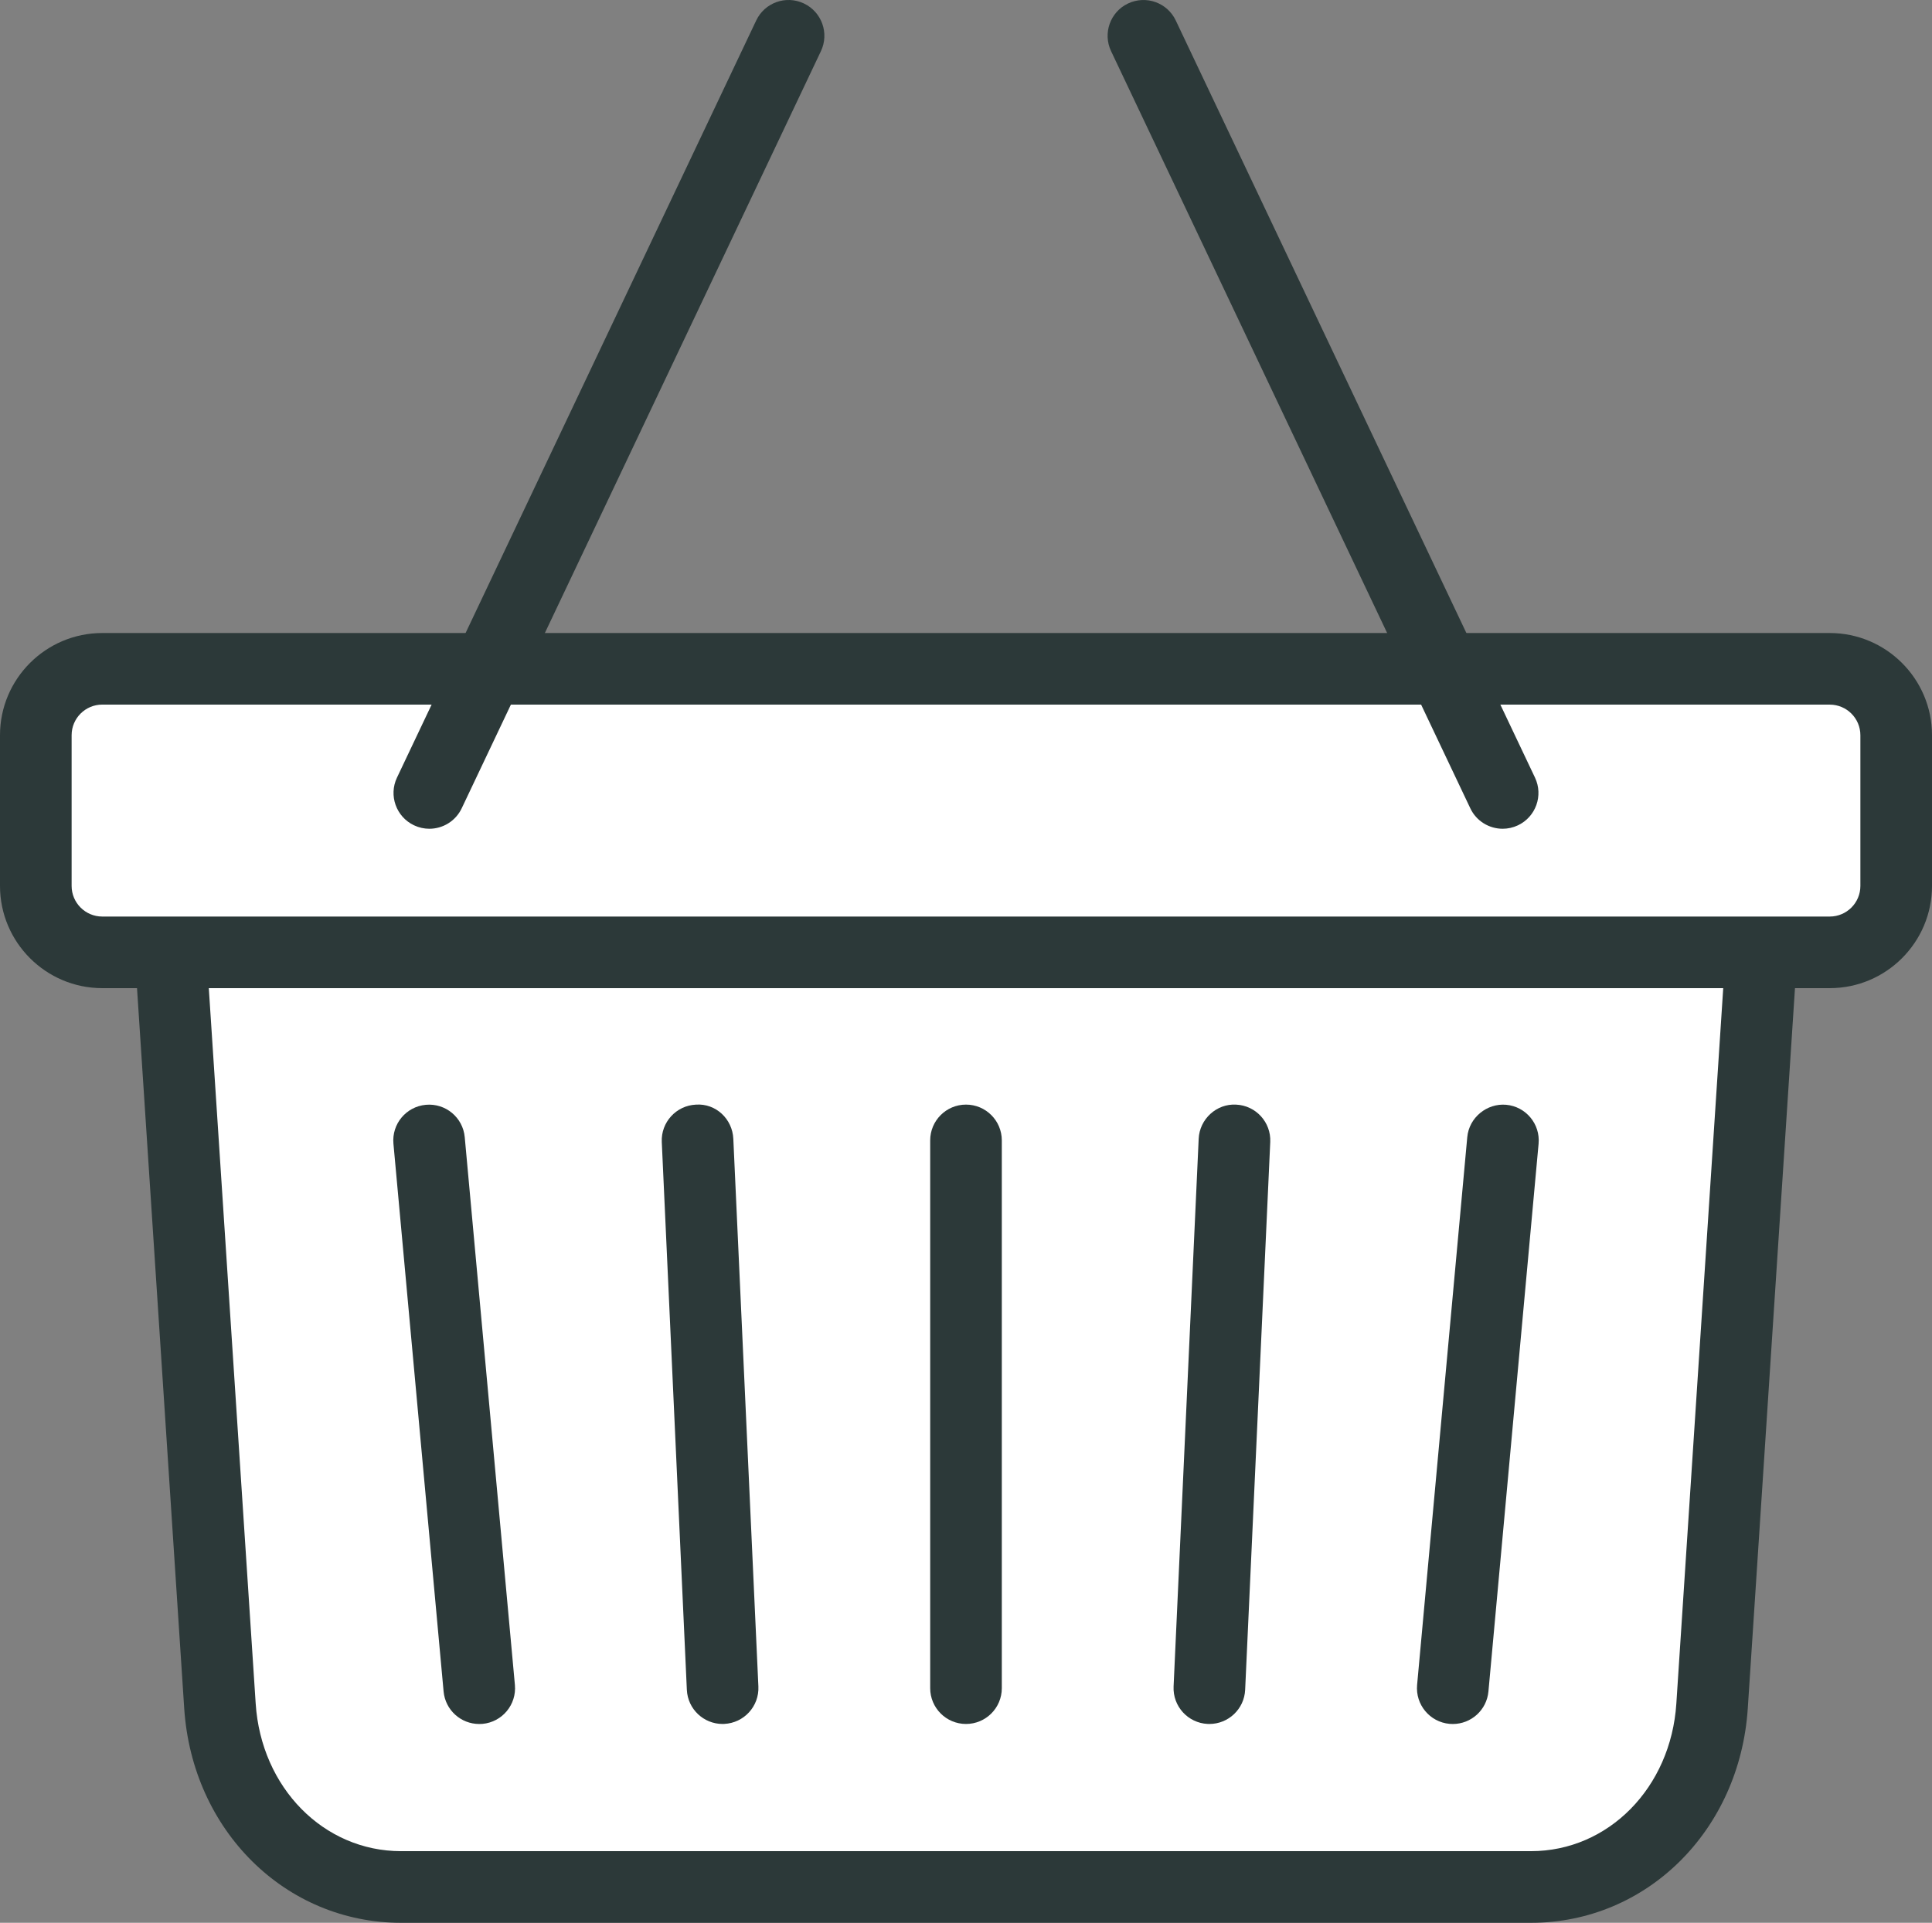 <?xml version="1.0" encoding="utf-8"?>
<!-- Generator: Adobe Illustrator 21.1.0, SVG Export Plug-In . SVG Version: 6.00 Build 0)  -->
<svg version="1.1" id="Layer_1" xmlns="http://www.w3.org/2000/svg" xmlns:xlink="http://www.w3.org/1999/xlink" x="0px" y="0px"
	 width="67.438px" height="67.134px" viewBox="0 0 67.438 67.134" style="enable-background:new 0 0 67.438 67.134;"
	 xml:space="preserve">
<rect x="0" y="0" width="67.438" height="67.134" fill="#808080" stroke="none"/>
<g style="display:none;">
	<path style="display:inline;fill:#07B4C4;" d="M33.719,110.32c41.838,0,75.754-33.916,75.754-75.754
		c0-41.836-33.916-75.752-75.754-75.752S-42.035-7.27-42.035,34.566C-42.035,76.405-8.119,110.32,33.719,110.32"/>
	<path style="display:inline;fill:#D2E4EC;stroke:#FFFFFF;stroke-width:2;stroke-miterlimit:10;" d="M33.719,92.987
		c32.265,0,58.42-26.155,58.42-58.42c0-32.264-26.155-58.419-58.42-58.419s-58.42,26.155-58.42,58.419
		C-24.701,66.832,1.454,92.987,33.719,92.987"/>
</g>
<g>
	<path style="fill:#FFFFFF;" d="M61.485,33.251l-1.724,26.312c-0.227,3.466-2.848,6.321-6.322,6.321H13.999
		c-3.474,0-6.094-2.851-6.322-6.321L5.953,33.251"/>
	<path style="fill:#2C3939;" d="M53.439,67.134H13.999c-4.035,0-7.289-3.22-7.569-7.488L4.706,33.332l2.495-0.163l1.724,26.312
		c0.192,2.938,2.374,5.152,5.074,5.152h39.441c2.7,0,4.882-2.215,5.074-5.151l1.724-26.313l2.494,0.163l-1.724,26.313
		C60.729,63.914,57.476,67.134,53.439,67.134z"/>
</g>
<path style="fill:#2C3939;" d="M50.711,60.193c-0.038,0-0.076-0.002-0.115-0.005c-0.688-0.063-1.193-0.672-1.131-1.359l1.751-19.125
	c0.063-0.688,0.689-1.191,1.359-1.131c0.688,0.063,1.193,0.671,1.131,1.358l-1.751,19.125
	C51.896,59.706,51.351,60.193,50.711,60.193z"/>
<path style="fill:#2C3939;" d="M42.215,60.192c-0.02,0-0.039,0-0.059-0.001c-0.689-0.032-1.223-0.616-1.191-1.307l0.876-19.125
	c0.032-0.69,0.627-1.231,1.307-1.191c0.689,0.031,1.223,0.616,1.191,1.306L43.463,59C43.432,59.67,42.879,60.192,42.215,60.192z"/>
<path style="fill:#2C3939;" d="M33.719,60.192c-0.69,0-1.25-0.56-1.25-1.25V39.817c0-0.69,0.56-1.25,1.25-1.25l0,0
	c0.69,0,1.25,0.56,1.25,1.25v19.125C34.969,59.633,34.409,60.192,33.719,60.192z"/>
<path style="fill:#2C3939;" d="M25.223,60.192c-0.664,0-1.217-0.522-1.248-1.193L23.1,39.874c-0.032-0.689,0.502-1.274,1.191-1.306
	c0.696-0.05,1.274,0.501,1.306,1.191l0.875,19.125c0.032,0.689-0.502,1.273-1.191,1.306C25.261,60.192,25.242,60.192,25.223,60.192z
	"/>
<path style="fill:#2C3939;" d="M16.727,60.193c-0.639,0-1.184-0.487-1.243-1.136l-1.751-19.125
	c-0.063-0.688,0.443-1.295,1.131-1.358c0.689-0.063,1.296,0.444,1.358,1.131l1.751,19.125c0.063,0.688-0.443,1.296-1.131,1.359
	C16.803,60.191,16.765,60.193,16.727,60.193z"/>
<g>
	<path style="fill:#FFFFFF;" d="M3.569,23.351h60.301c1.276,0,2.319,1.043,2.319,2.319v5.262c0,1.276-1.043,2.319-2.319,2.319H3.569
		c-1.276,0-2.319-1.044-2.319-2.319V25.67C1.25,24.394,2.293,23.351,3.569,23.351L3.569,23.351z"/>
	<path style="fill:#2C3939;" d="M63.869,34.501h-60.3C1.601,34.501,0,32.9,0,30.932V25.67c0-1.968,1.601-3.568,3.569-3.568h60.3
		c1.968,0,3.569,1.601,3.569,3.568v5.263C67.438,32.9,65.837,34.501,63.869,34.501z M3.569,24.601c-0.589,0-1.069,0.479-1.069,1.068
		v5.263c0,0.589,0.479,1.069,1.069,1.069h60.3c0.59,0,1.069-0.479,1.069-1.069V25.67c0-0.589-0.479-1.068-1.069-1.068H3.569z"/>
</g>
<path style="fill:#2C3939;" d="M52.452,28.936c-0.468,0-0.917-0.264-1.13-0.715L38.783,1.786c-0.296-0.624-0.03-1.369,0.593-1.665
	c0.627-0.295,1.37-0.03,1.665,0.594L53.58,27.15c0.296,0.624,0.03,1.369-0.593,1.665C52.813,28.897,52.632,28.936,52.452,28.936z"/>
<path style="fill:#2C3939;" d="M14.986,28.936c-0.179,0-0.362-0.039-0.535-0.121c-0.624-0.296-0.89-1.042-0.594-1.665L26.396,0.715
	c0.295-0.623,1.039-0.891,1.665-0.594c0.624,0.296,0.89,1.042,0.594,1.665L16.116,28.222C15.902,28.672,15.454,28.936,14.986,28.936
	z"/>
</svg>
